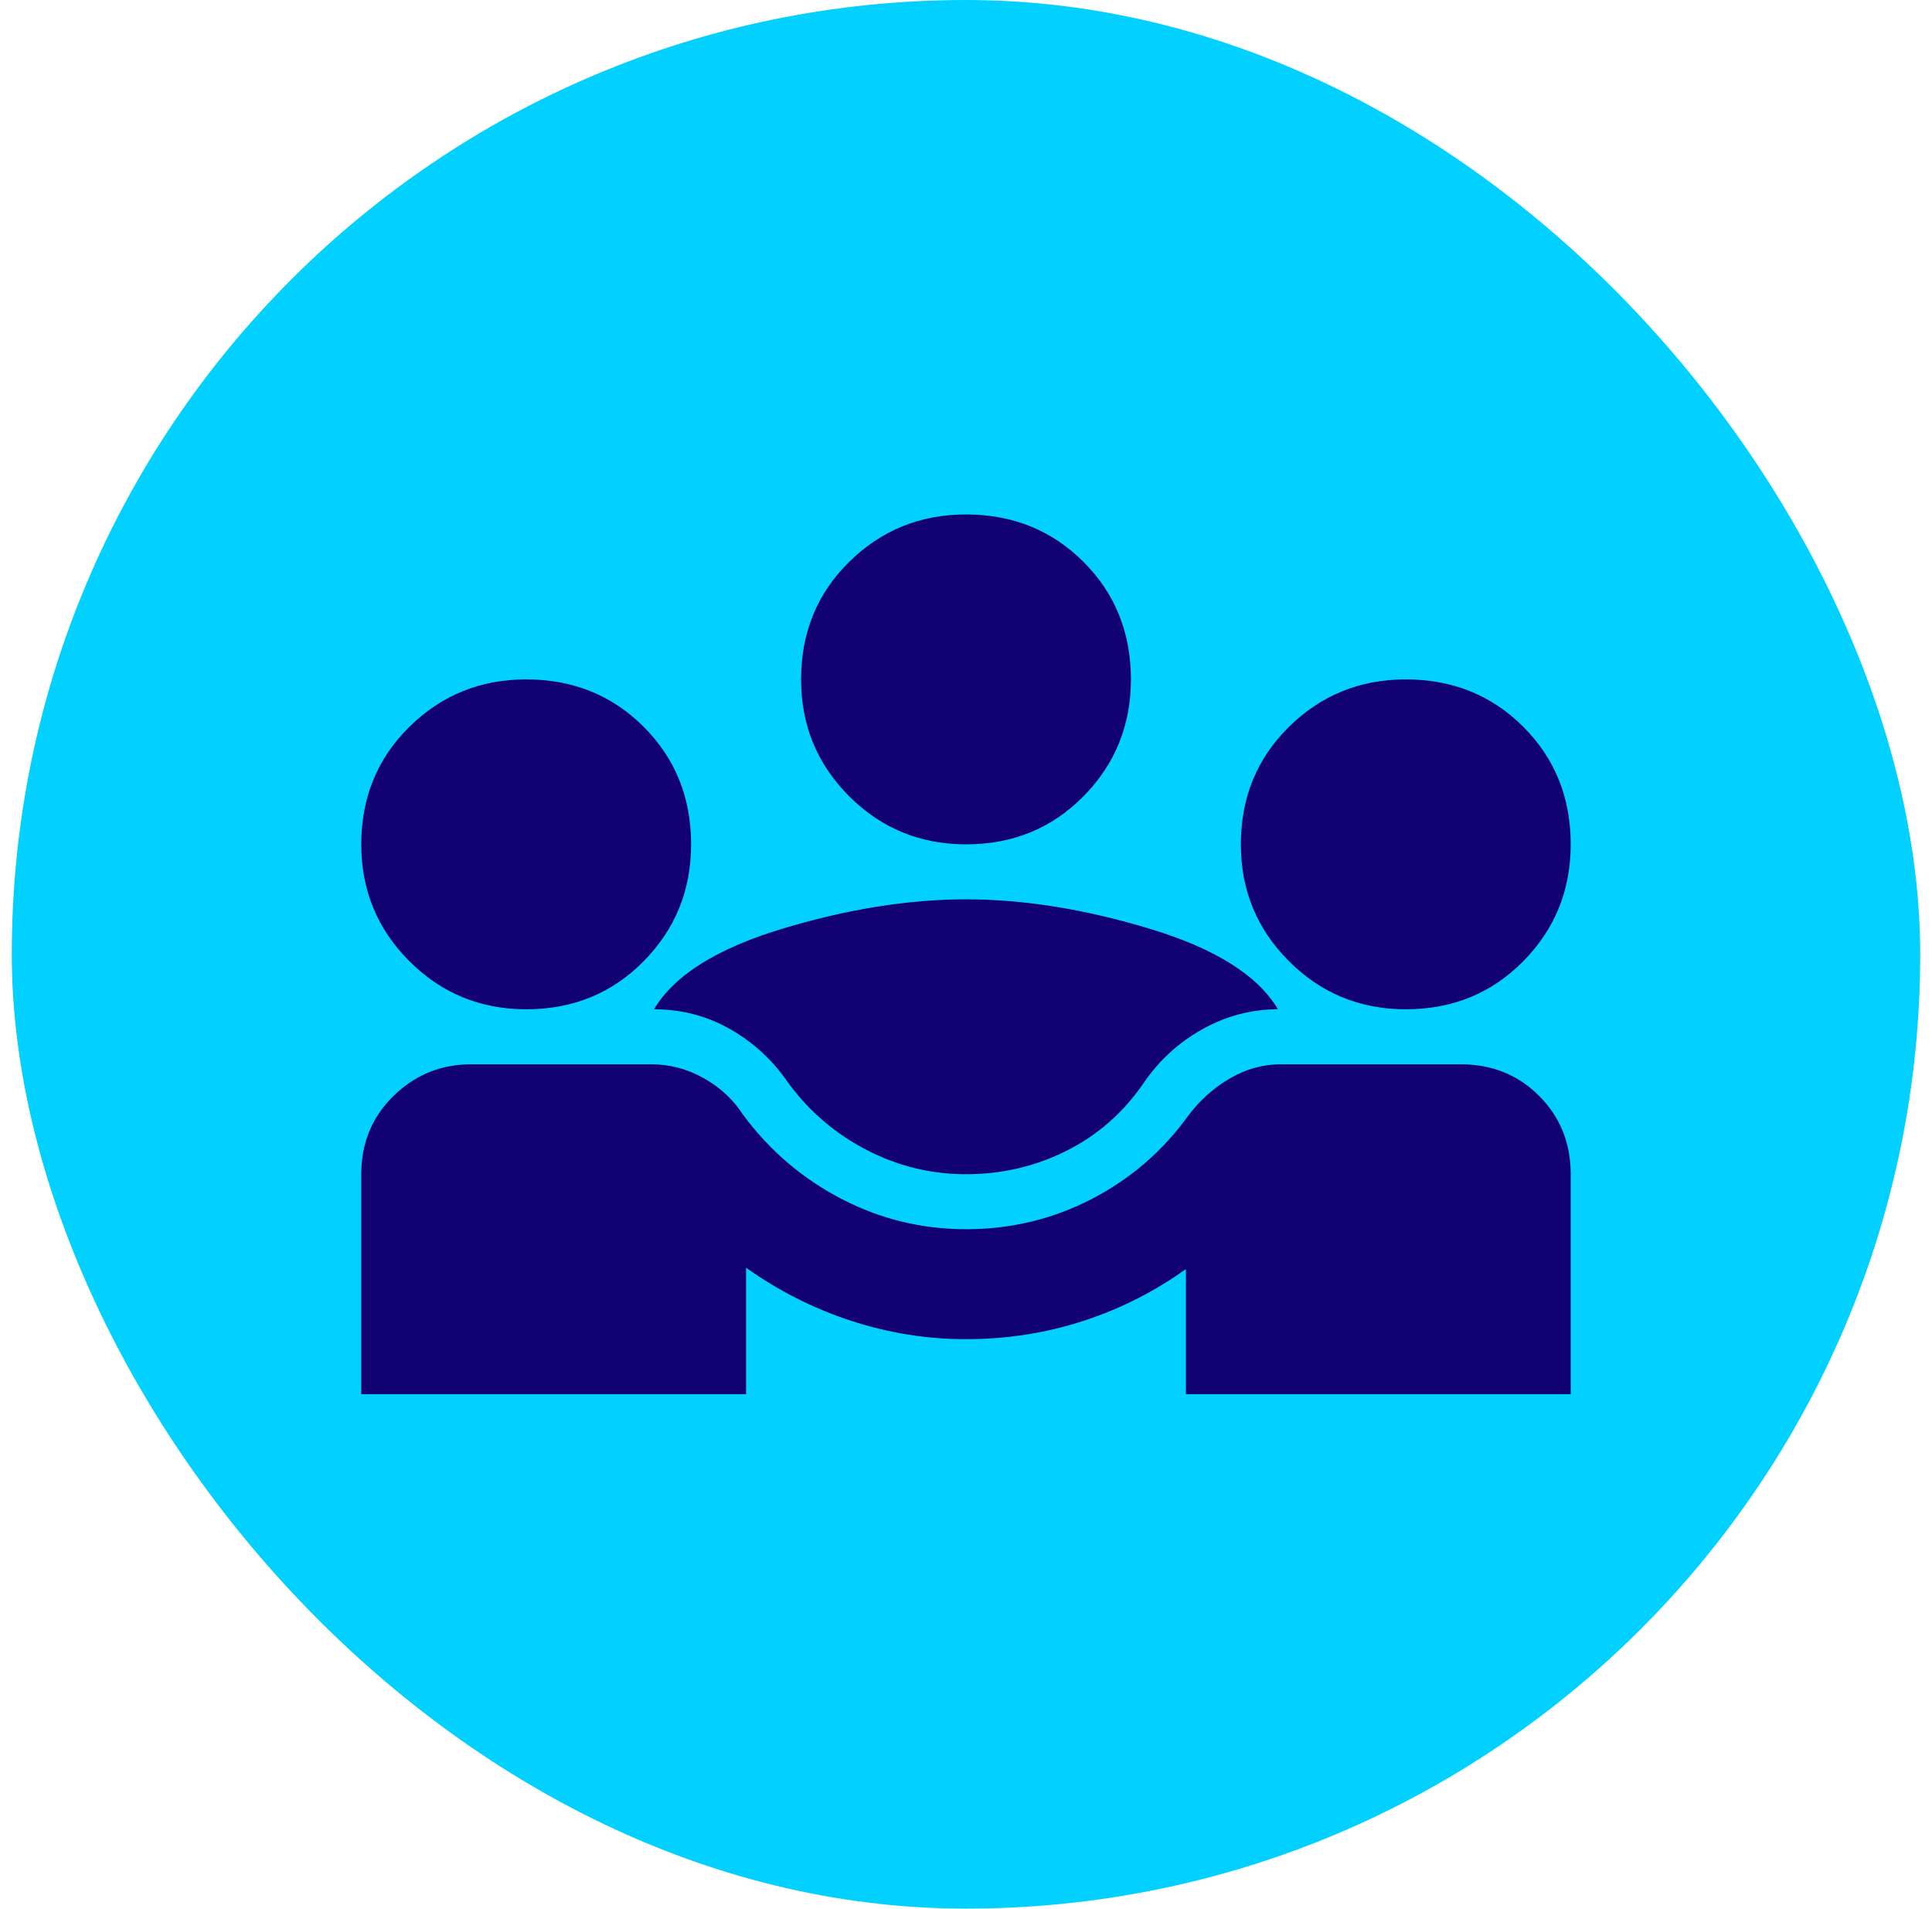 <svg width="82" height="81" viewBox="0 0 82 81" fill="none" xmlns="http://www.w3.org/2000/svg">
<rect x="0.5" width="81" height="81" rx="40.5" fill="#02D1FF"/>
<path d="M15.333 59.167V49.833C15.333 48.511 15.79 47.403 16.704 46.508C17.618 45.614 18.716 45.167 20 45.167H27.641C28.419 45.167 29.158 45.361 29.858 45.75C30.558 46.139 31.122 46.664 31.55 47.325C32.678 48.842 34.068 50.028 35.721 50.883C37.373 51.739 39.133 52.167 41 52.167C42.905 52.167 44.684 51.739 46.337 50.883C47.99 50.028 49.361 48.842 50.45 47.325C50.955 46.664 51.548 46.139 52.229 45.75C52.909 45.361 53.619 45.167 54.358 45.167H62C63.322 45.167 64.43 45.614 65.325 46.508C66.219 47.403 66.666 48.511 66.666 49.833V59.167H50.333V53.858C48.972 54.831 47.504 55.569 45.929 56.075C44.354 56.581 42.711 56.833 41 56.833C39.328 56.833 37.694 56.571 36.1 56.046C34.505 55.521 33.028 54.772 31.666 53.8V59.167H15.333ZM41 49.833C39.522 49.833 38.122 49.493 36.8 48.812C35.477 48.132 34.369 47.189 33.475 45.983C32.814 45.011 31.987 44.243 30.995 43.679C30.004 43.115 28.925 42.833 27.758 42.833C28.614 41.394 30.422 40.257 33.183 39.421C35.944 38.585 38.55 38.167 41 38.167C43.45 38.167 46.055 38.585 48.816 39.421C51.578 40.257 53.386 41.394 54.241 42.833C53.114 42.833 52.044 43.115 51.033 43.679C50.022 44.243 49.186 45.011 48.525 45.983C47.669 47.228 46.58 48.181 45.258 48.842C43.936 49.503 42.516 49.833 41 49.833ZM22.333 42.833C20.389 42.833 18.736 42.153 17.375 40.792C16.014 39.431 15.333 37.778 15.333 35.833C15.333 33.85 16.014 32.187 17.375 30.846C18.736 29.504 20.389 28.833 22.333 28.833C24.316 28.833 25.979 29.504 27.32 30.846C28.662 32.187 29.333 33.85 29.333 35.833C29.333 37.778 28.662 39.431 27.32 40.792C25.979 42.153 24.316 42.833 22.333 42.833ZM59.666 42.833C57.722 42.833 56.069 42.153 54.708 40.792C53.347 39.431 52.666 37.778 52.666 35.833C52.666 33.85 53.347 32.187 54.708 30.846C56.069 29.504 57.722 28.833 59.666 28.833C61.65 28.833 63.312 29.504 64.654 30.846C65.996 32.187 66.666 33.85 66.666 35.833C66.666 37.778 65.996 39.431 64.654 40.792C63.312 42.153 61.65 42.833 59.666 42.833ZM41 35.833C39.055 35.833 37.403 35.153 36.041 33.792C34.68 32.431 34 30.778 34 28.833C34 26.85 34.68 25.187 36.041 23.846C37.403 22.504 39.055 21.833 41 21.833C42.983 21.833 44.645 22.504 45.987 23.846C47.329 25.187 48 26.85 48 28.833C48 30.778 47.329 32.431 45.987 33.792C44.645 35.153 42.983 35.833 41 35.833Z" fill="#110172"/>
</svg>

